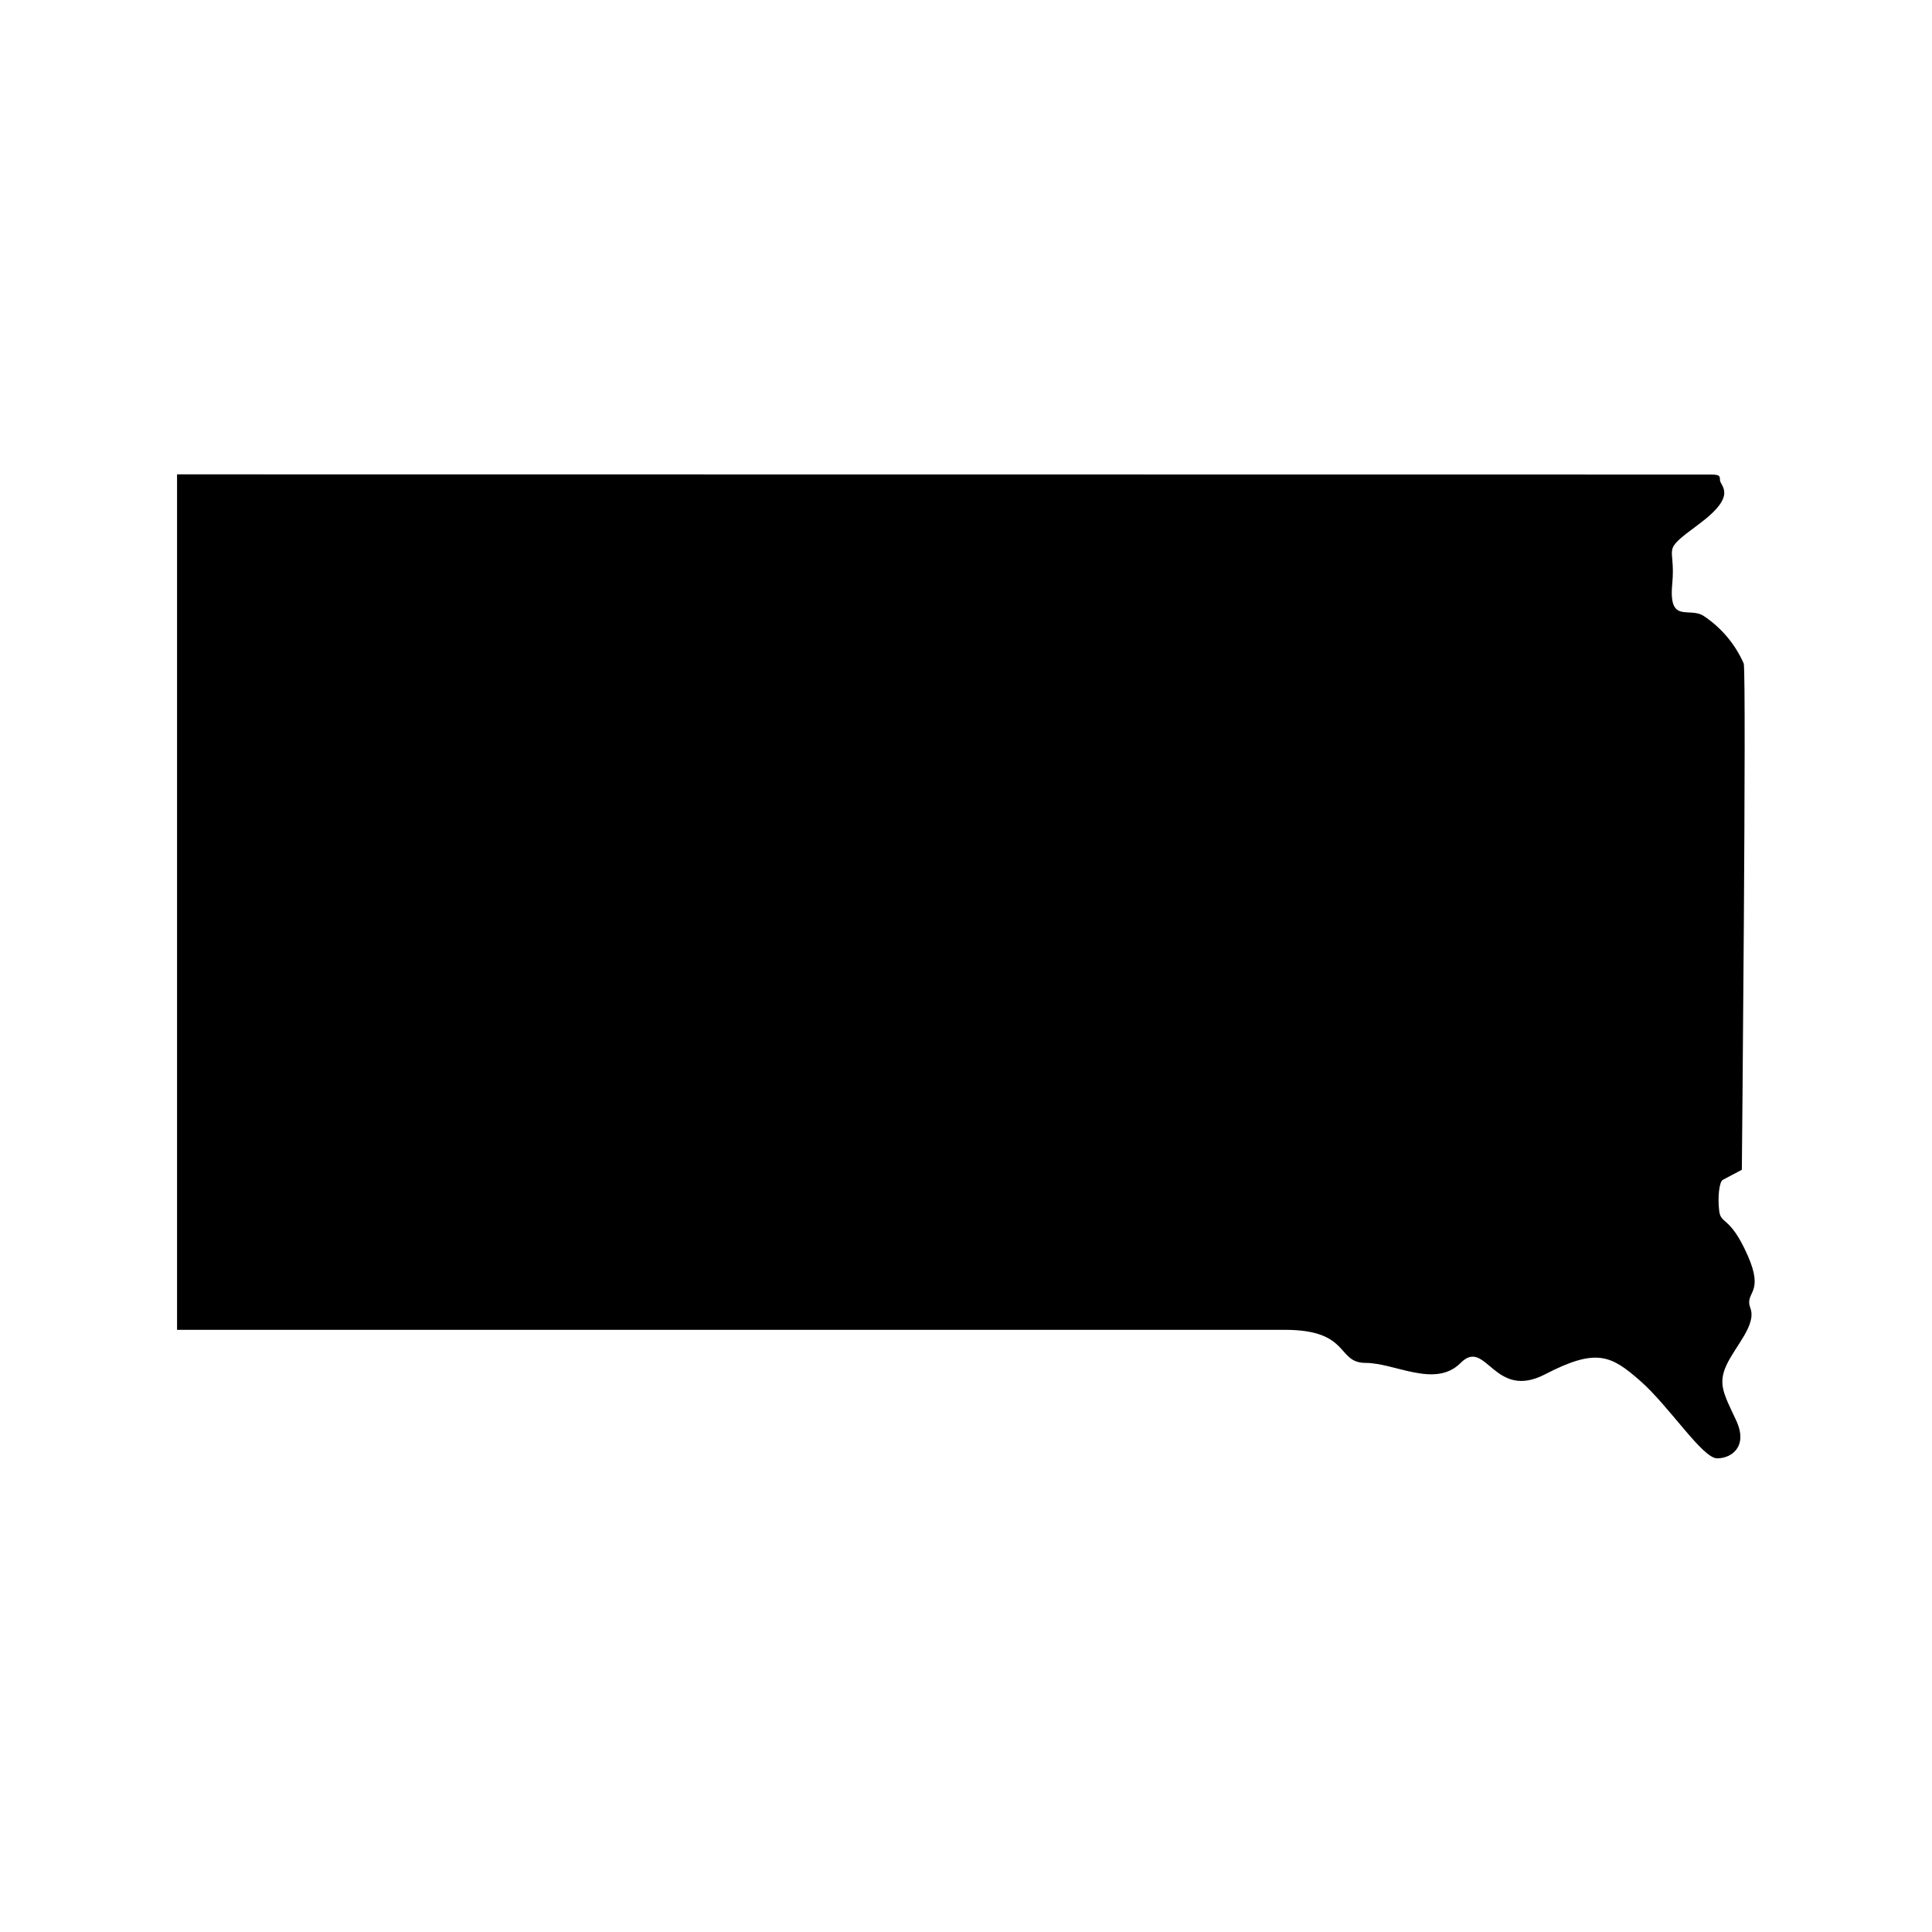 <?xml version="1.0" encoding="UTF-8"?>
<!-- Uploaded to: ICON Repo, www.iconrepo.com, Generator: ICON Repo Mixer Tools -->
<svg fill="#000000" width="800px" height="800px" version="1.1" viewBox="144 144 512 512" xmlns="http://www.w3.org/2000/svg">
 <path d="m190.92 269.71v226.71l293.57-0.004c17.48 0 13.602 8.766 21.41 8.766 7.809 0 18.438 6.801 25.191 0 6.75-6.801 8.766 10.078 22.371 3.023 13.602-7.055 17.48-5.039 25.191 1.715 7.707 6.75 16.523 20.555 20.402 20.555 3.879 0 8.262-3.176 5.039-10.078-3.227-6.898-4.891-9.57-2.57-14.609 2.316-5.039 8.012-10.68 6.348-15.113-1.664-4.434 3.879-3.629-0.754-14.055-4.637-10.43-7.055-8.062-7.508-11.688-0.453-3.629 0-7.758 0.957-8.262l5.039-2.672s1.258-130.49 0.504-134.16h-0.004c-2.269-5.156-5.977-9.547-10.68-12.648-3.879-2.418-9.27 2.215-8.262-8.465 1.008-10.68-3.426-8.062 7.055-15.82 10.48-7.758 5.594-10.078 5.594-11.688 0-1.613-0.504-1.461-5.039-1.461z"/>
</svg>